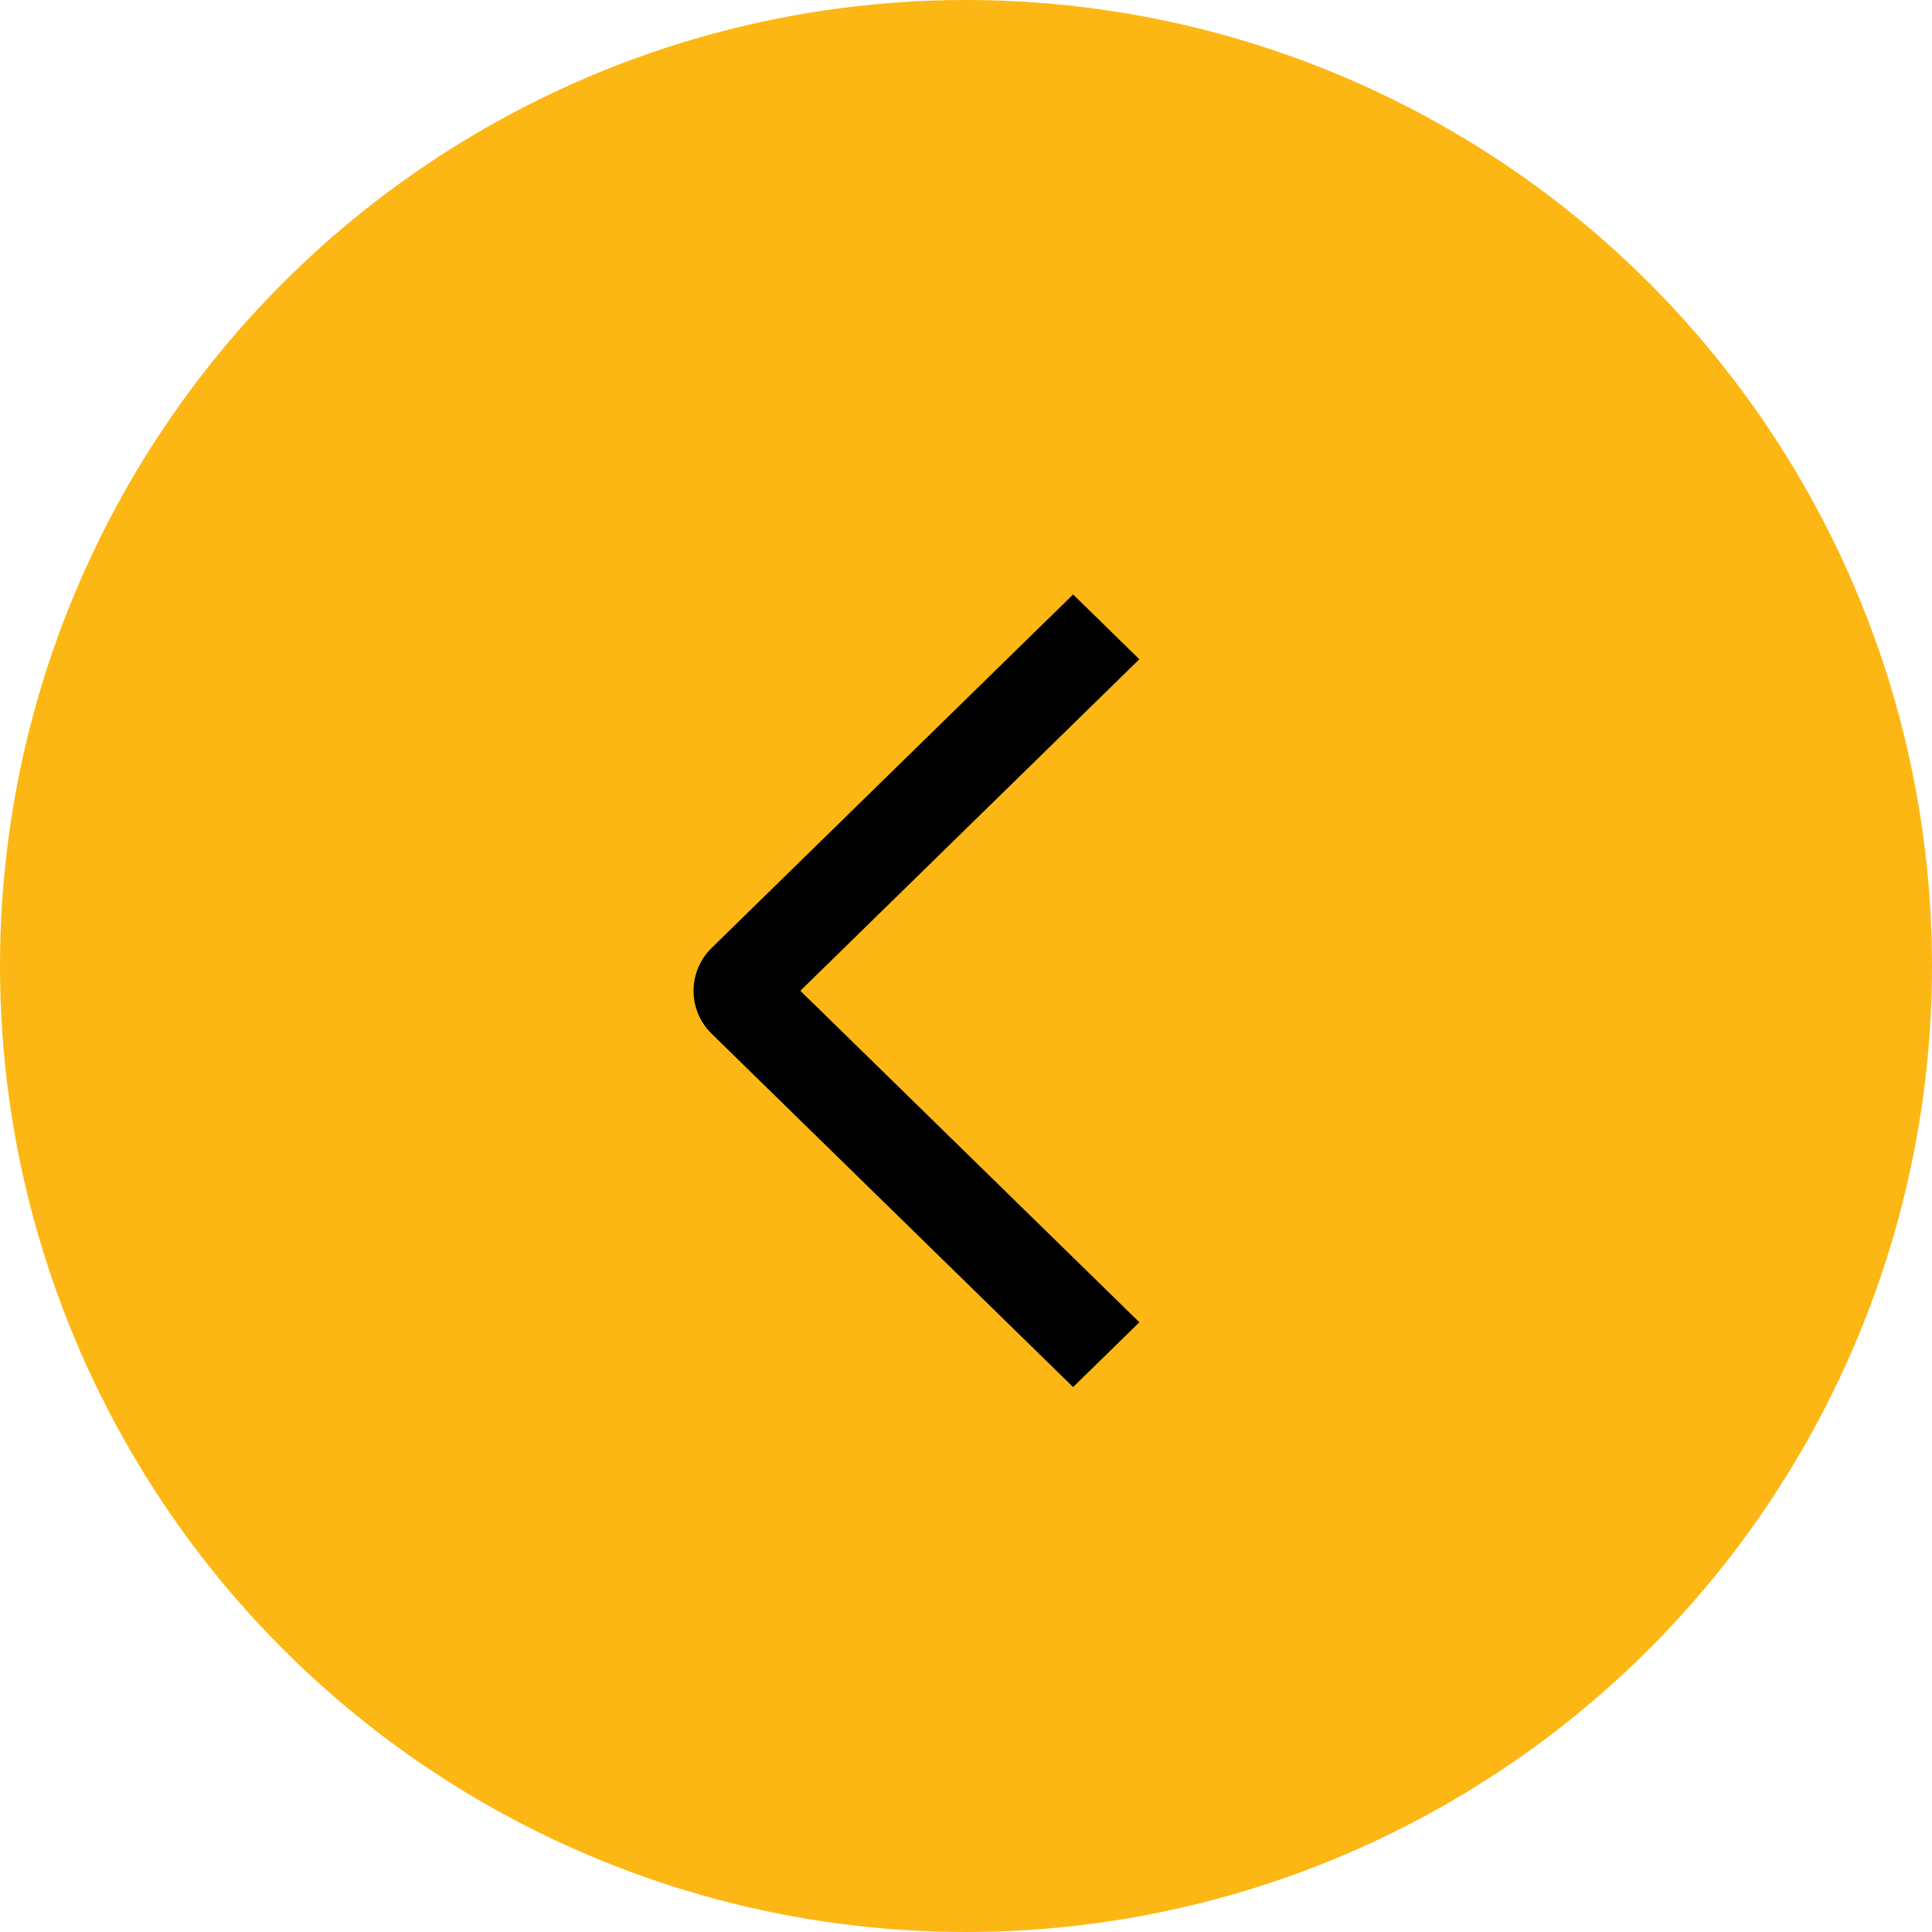 <svg width="39" height="39" viewBox="0 0 39 39" fill="none" xmlns="http://www.w3.org/2000/svg">
<circle cx="19.5" cy="19.5" r="19.5" fill="#FDB714"/>
<path d="M23 26.692L21.662 28L14.371 20.873C14.253 20.759 14.16 20.623 14.096 20.474C14.033 20.324 14 20.164 14 20.002C14 19.84 14.033 19.679 14.096 19.53C14.16 19.38 14.253 19.244 14.371 19.13L21.662 12L22.999 13.308L16.156 20L23 26.692Z" fill="black"/>
</svg>
